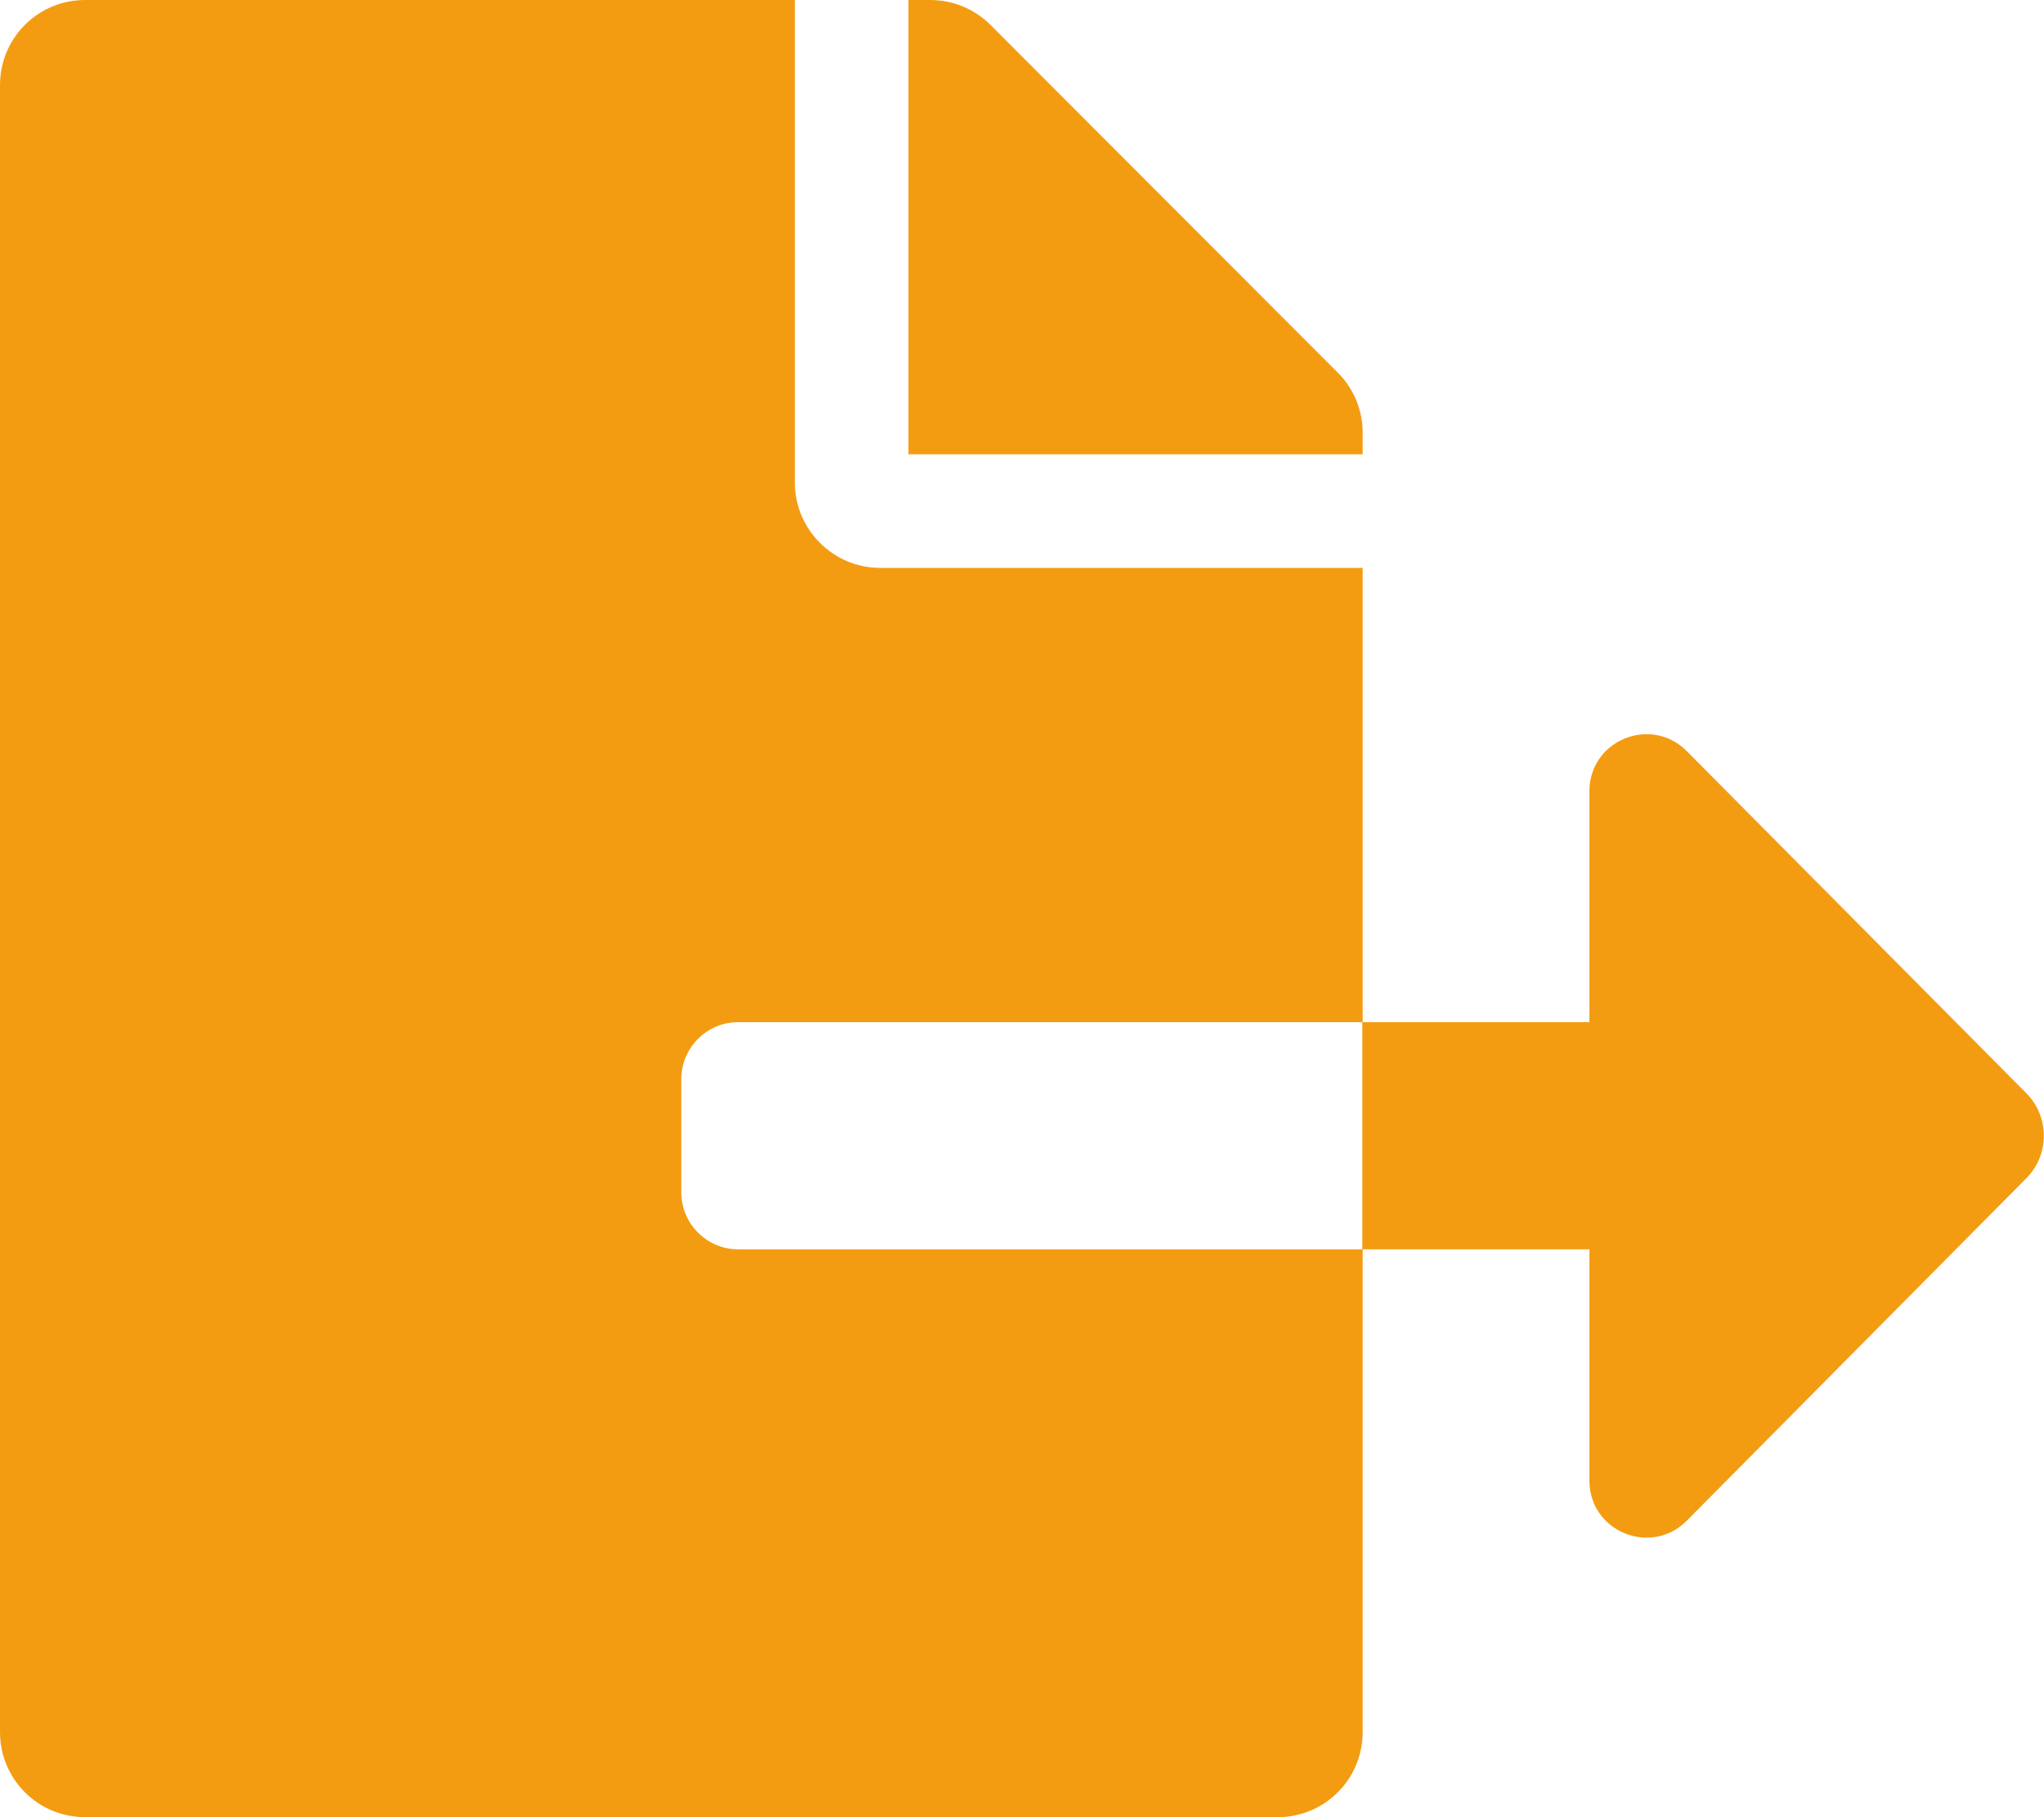 <?xml version="1.0" encoding="utf-8"?>
<!-- Generator: Adobe Illustrator 23.1.1, SVG Export Plug-In . SVG Version: 6.00 Build 0)  -->
<svg version="1.1" id="Layer_1" focusable="false" xmlns="http://www.w3.org/2000/svg" xmlns:xlink="http://www.w3.org/1999/xlink"
	 x="0px" y="0px" viewBox="0 0 576 512" style="enable-background:new 0 0 576 512;" xml:space="preserve">
<style type="text/css">
	.st0{fill:#F39C12;}
</style>
<path class="st0" d="M384,121.9c0-6.3-2.5-12.4-7-16.9L279.1,7c-4.5-4.5-10.6-7-17-7H256v128h128V121.9z M571,308l-95.7-96.4
	c-10.1-10.1-27.4-3-27.4,11.3V288h-64v64h64v65.2c0,14.3,17.3,21.4,27.4,11.3L571,332C577.6,325.4,577.6,314.6,571,308z M192,336
	v-32c0-8.8,7.2-16,16-16h176V160H248c-13.2,0-24-10.8-24-24V0H24C10.7,0,0,10.7,0,24v464c0,13.3,10.7,24,24,24h336
	c13.3,0,24-10.7,24-24V352H208C199.2,352,192,344.8,192,336z"/>
</svg>
